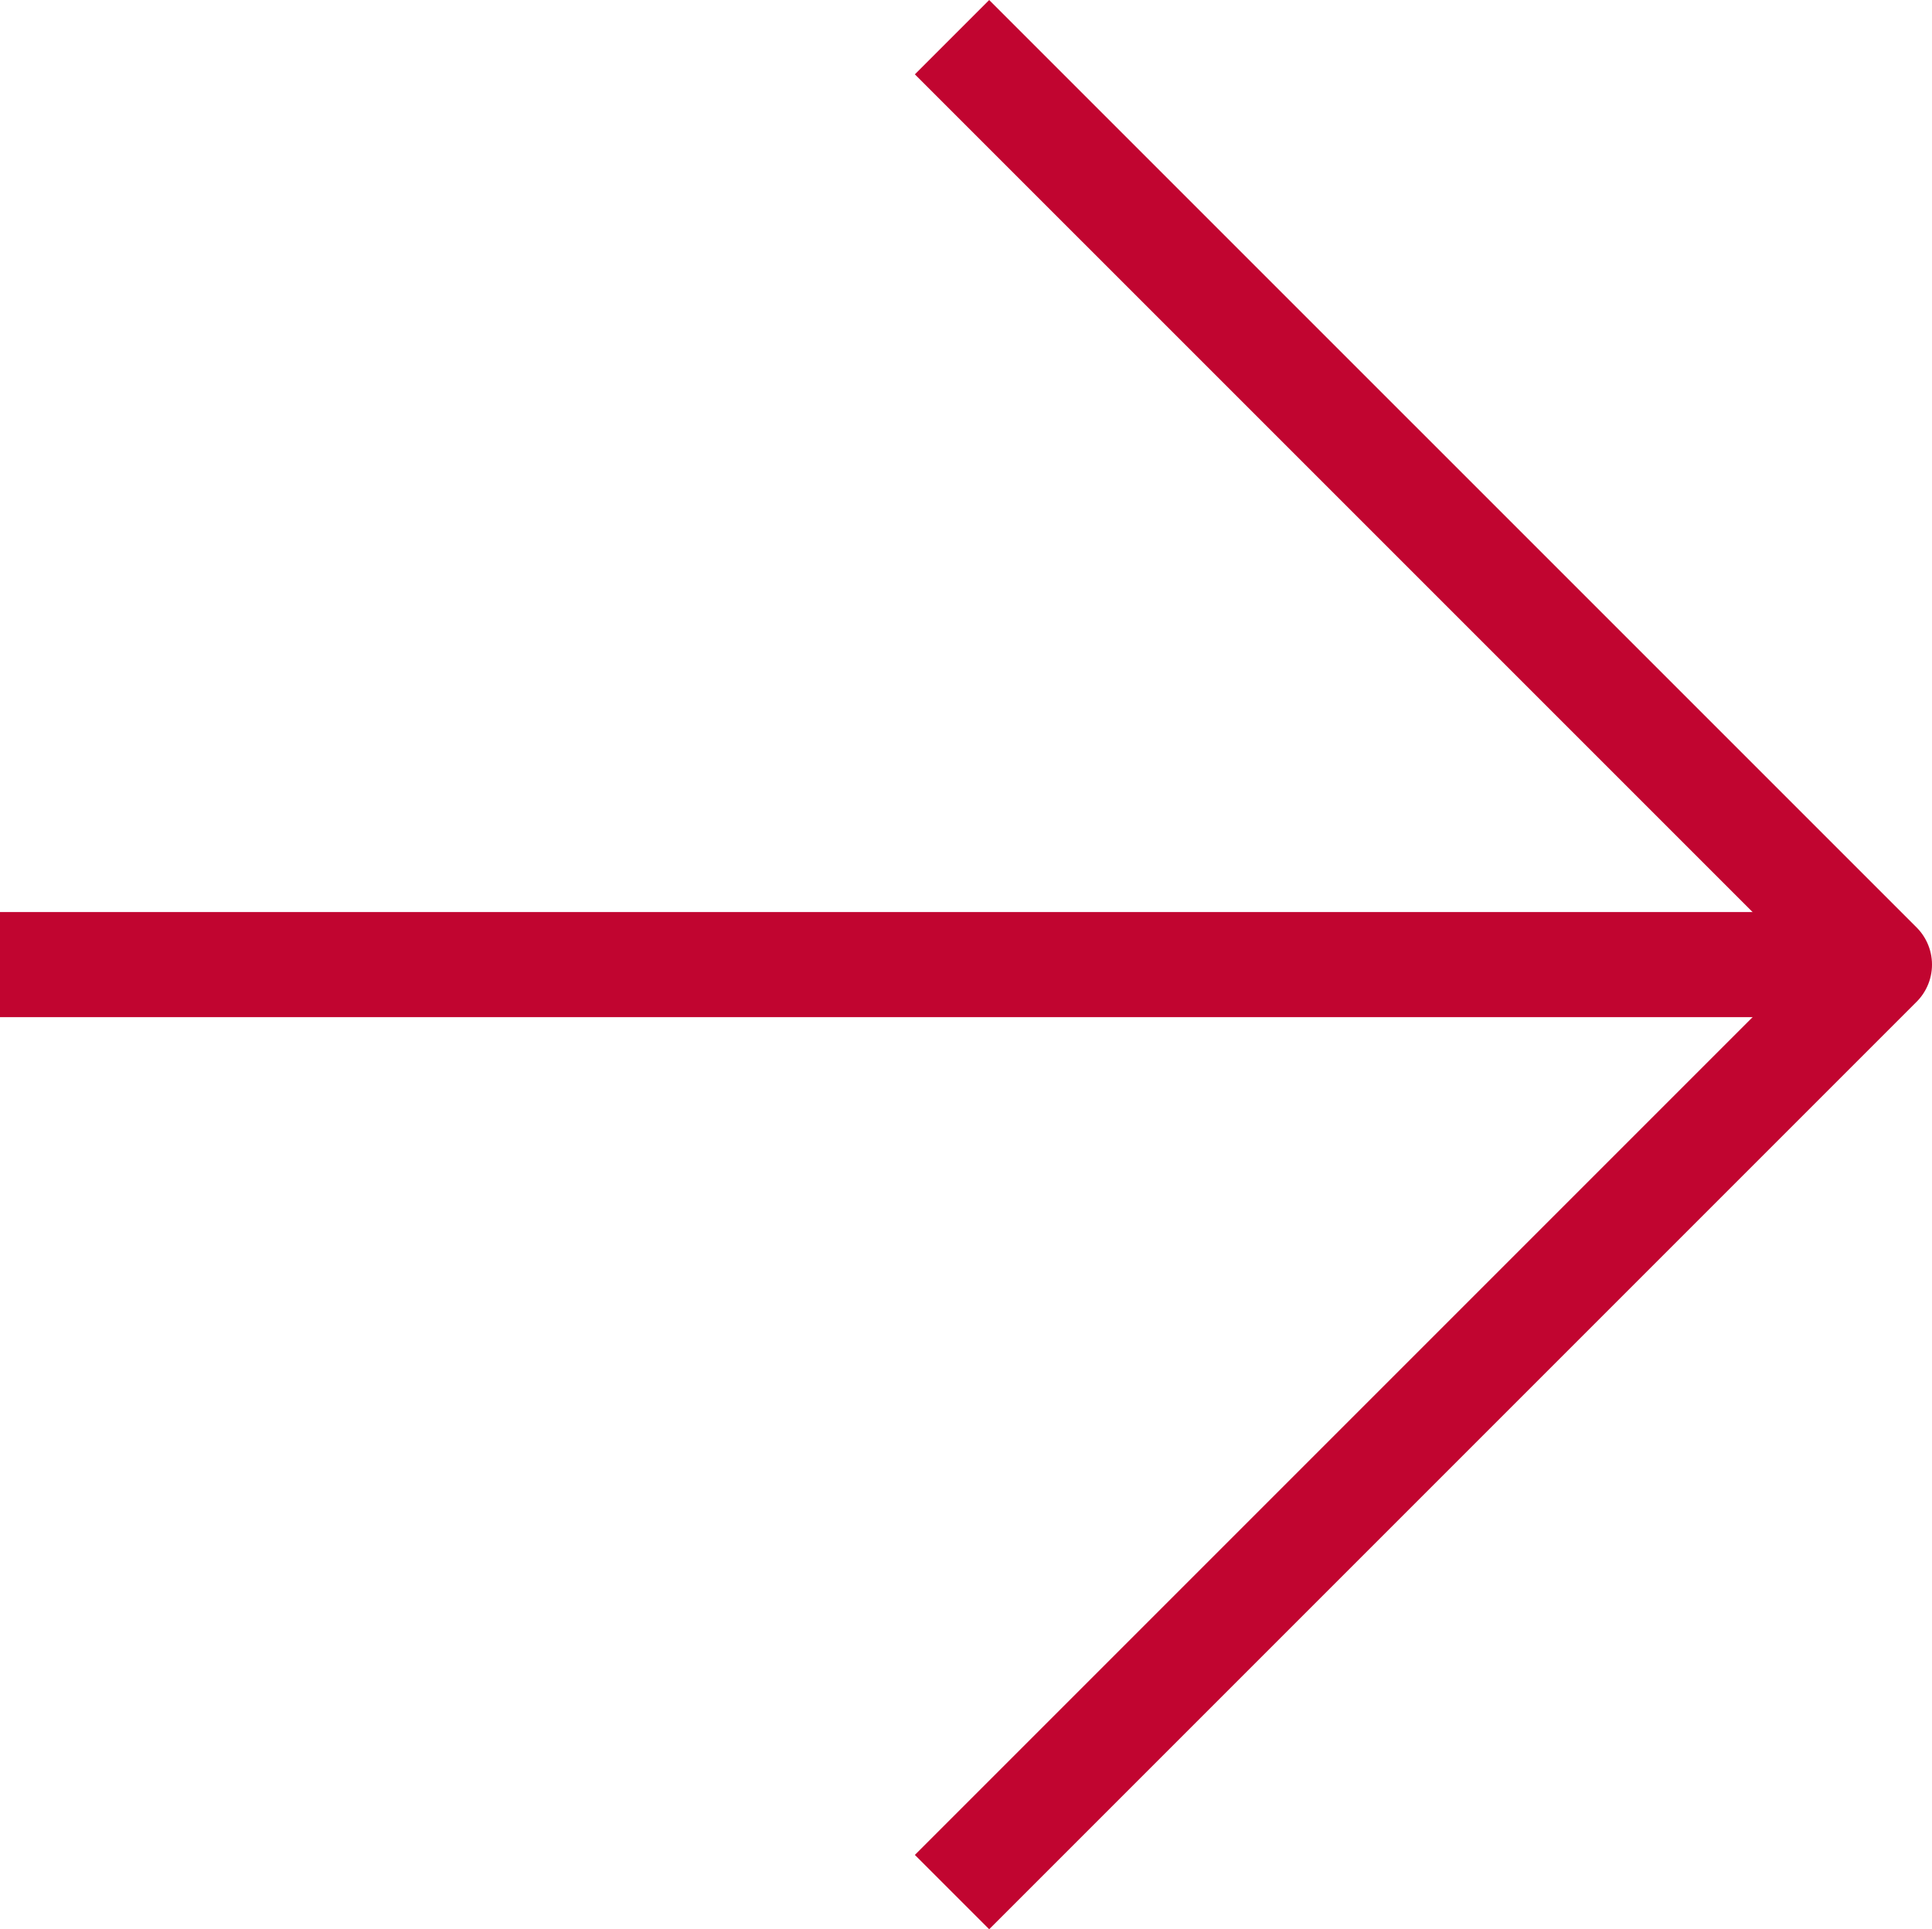 <svg xmlns="http://www.w3.org/2000/svg" width="55.15" height="55.069" viewBox="0 0 55.15 55.069">
  <g id="Icon_feather-arrow-right" data-name="Icon feather-arrow-right" transform="translate(53.65 54.008) rotate(180)">
    <path id="Pfad_3486" data-name="Pfad 3486" d="M61.15,18H7.5" transform="translate(-7.5 8.474)" fill="none" stroke="#c10530" stroke-linejoin="round" stroke-width="3"/>
    <path id="Pfad_3487" data-name="Pfad 3487" d="M33.974,60.447,7.5,33.974,33.974,7.5" transform="translate(-7.5 -7.5)" fill="none" stroke="#c10530" stroke-linejoin="round" stroke-width="3"/>
  </g>
</svg>
